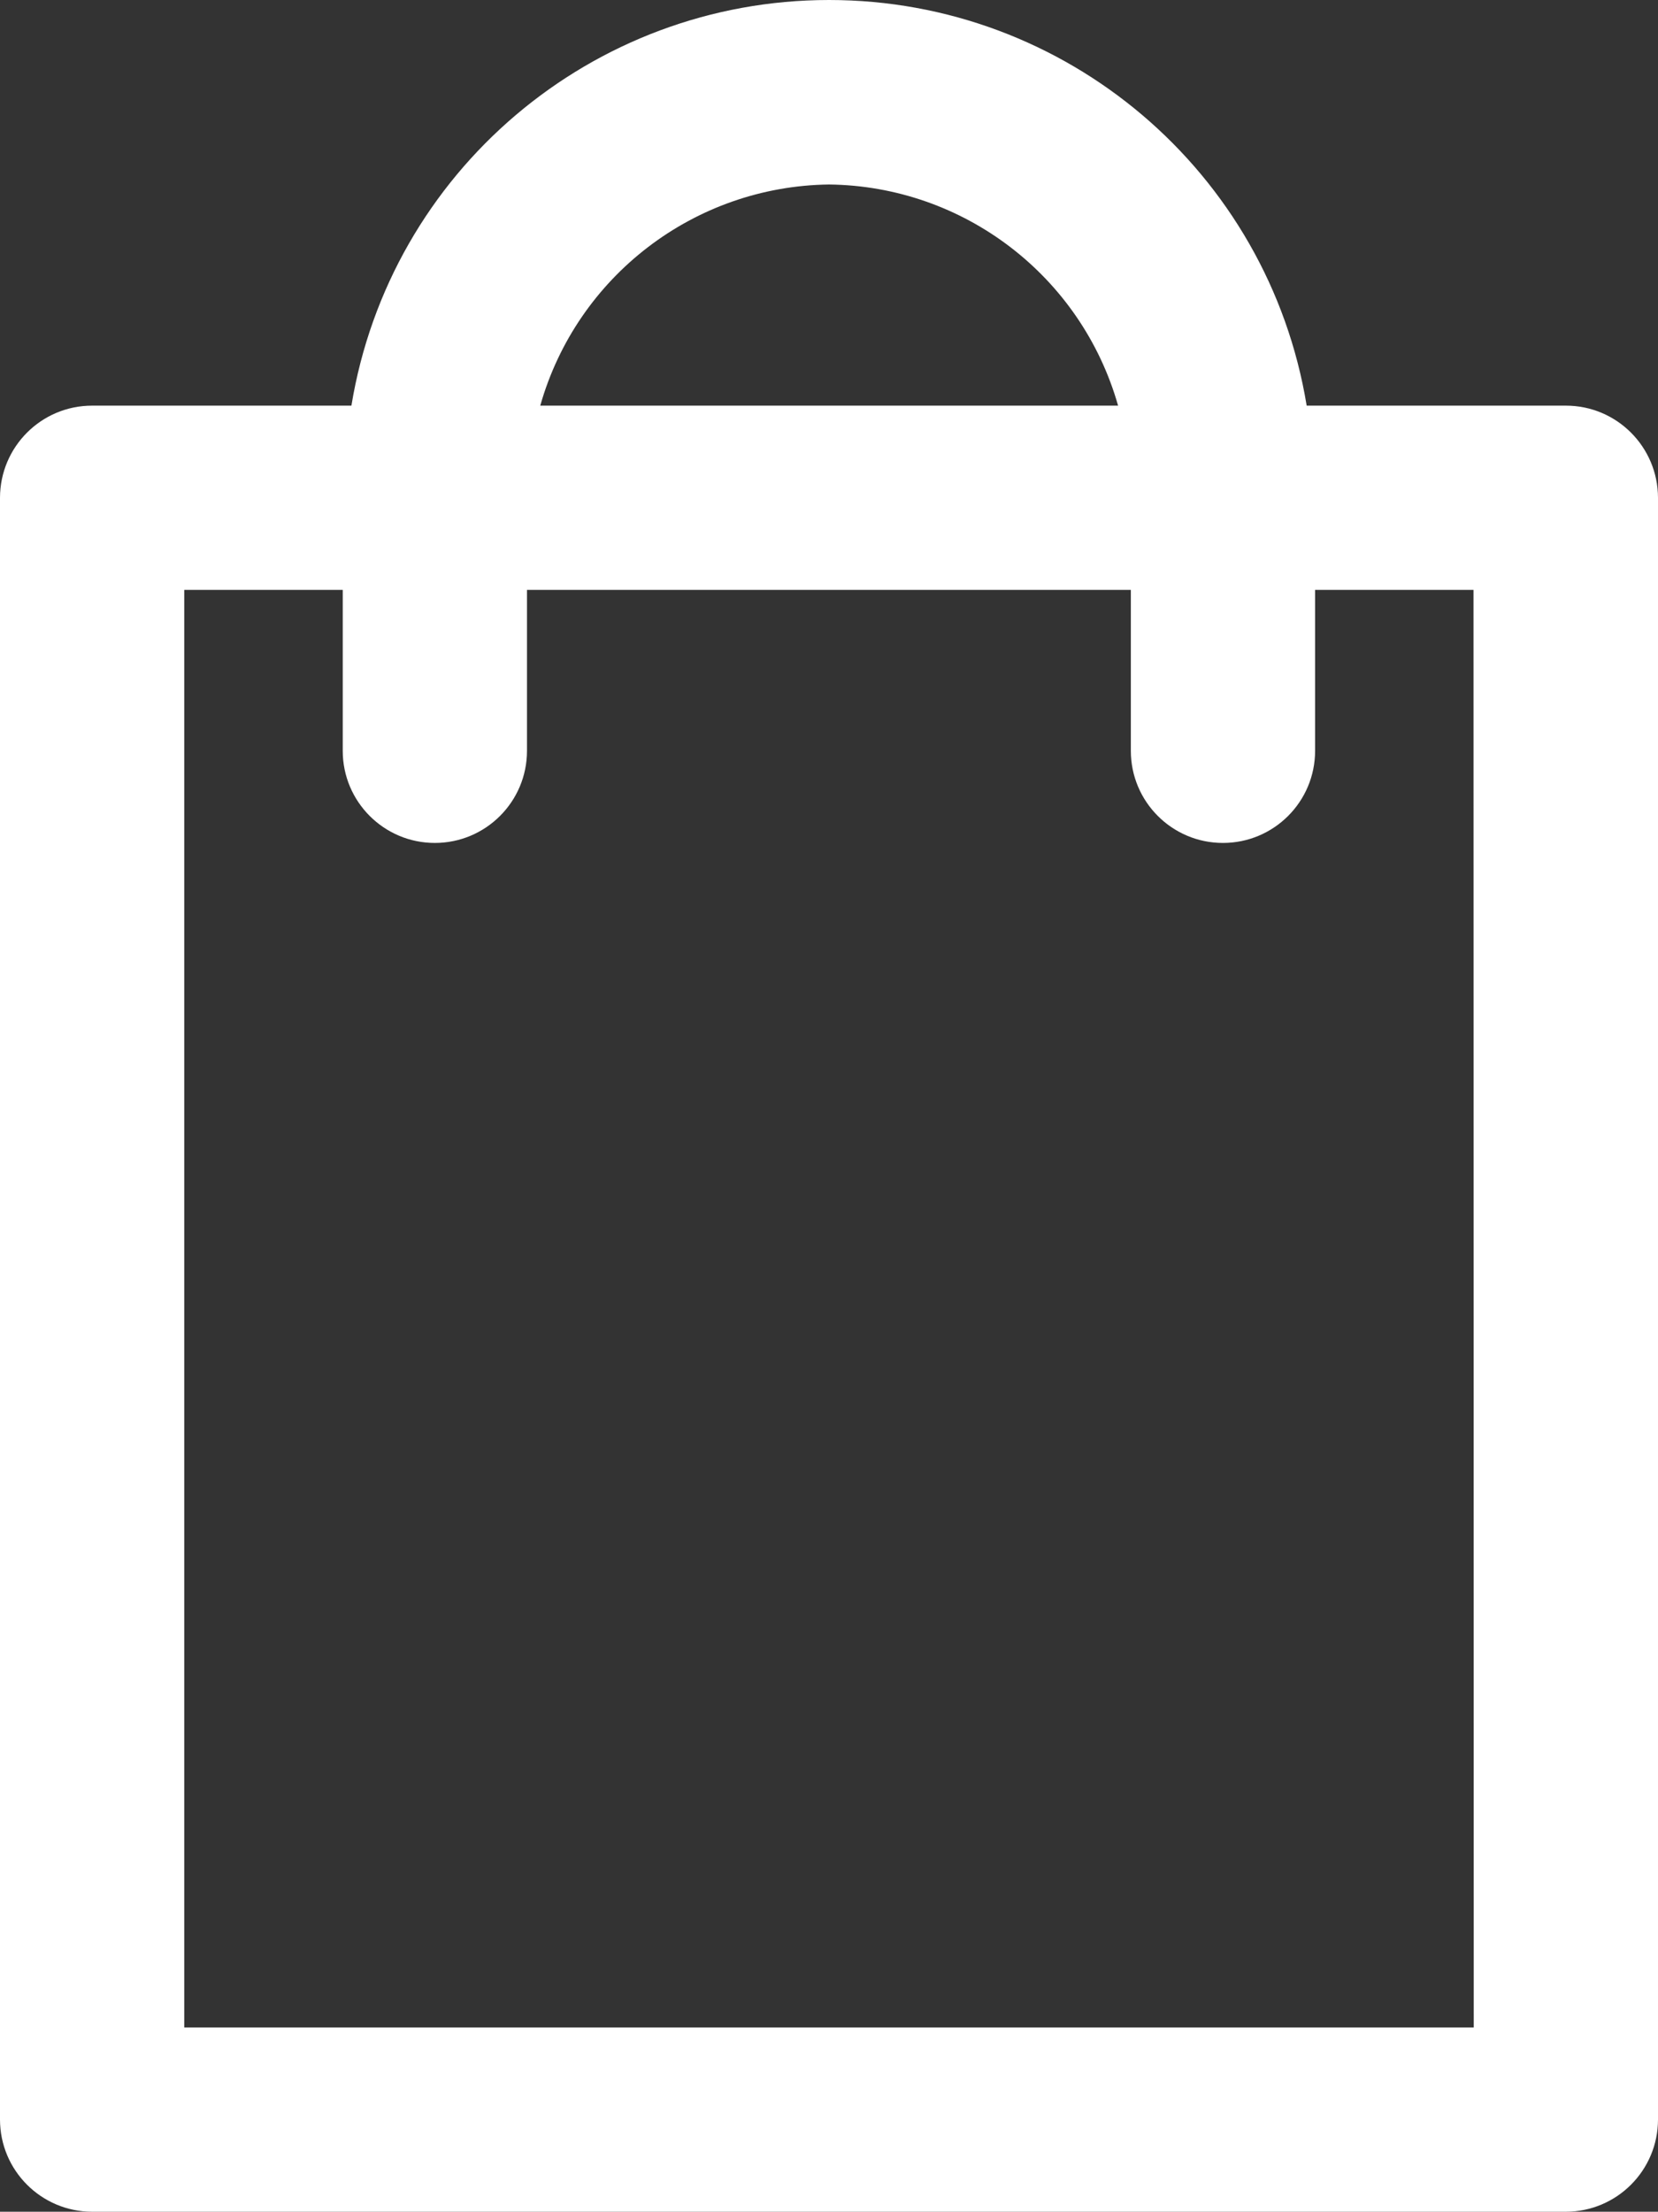 <?xml version="1.0" encoding="UTF-8"?>
<svg width="19.5px" height="26.002px" viewBox="0 0 19.5 26.002" version="1.1" xmlns="http://www.w3.org/2000/svg" xmlns:xlink="http://www.w3.org/1999/xlink">
    <rect x="0" y="0" width="19.5" height="26.002" fill="#333333" stroke="none"/>
    <title>basket</title>
    <g id="Page-1" stroke="none" stroke-width="1" fill="none" fill-rule="evenodd">
        <g id="basket" fill="#ffffff" fill-rule="nonzero">
            <g id="Groupe_1852">
                <path d="M18.417,4.769 L15.368,4.769 C14.916,2.018 12.538,5.04587691e-16 9.751,5.04587691e-16 C6.963,5.04587691e-16 4.585,2.018 4.133,4.769 L1.083,4.769 C0.485,4.769 0.001,5.254 0,5.852 L0,24.919 C0.001,25.517 0.485,26.001 1.083,26.002 L18.417,26.002 C19.015,26.001 19.499,25.517 19.5,24.919 L19.5,5.852 C19.499,5.254 19.015,4.769 18.417,4.769 Z M9.75,2.169 C11.334,2.187 12.717,3.245 13.15,4.769 L6.354,4.769 C6.786,3.247 8.168,2.189 9.75,2.169 Z M17.333,23.836 L2.167,23.836 L2.167,6.935 L4.031,6.935 L4.031,8.827 C4.031,9.425 4.516,9.91 5.114,9.91 C5.713,9.91 6.198,9.425 6.198,8.827 L6.198,6.935 L13.3,6.935 L13.3,8.827 C13.3,9.425 13.785,9.91 14.383,9.91 C14.982,9.91 15.467,9.425 15.467,8.827 L15.467,6.935 L17.33,6.935 L17.333,23.836 Z" id="Tracé_8846"></path>
            </g>
            
        </g>
    </g>
</svg>